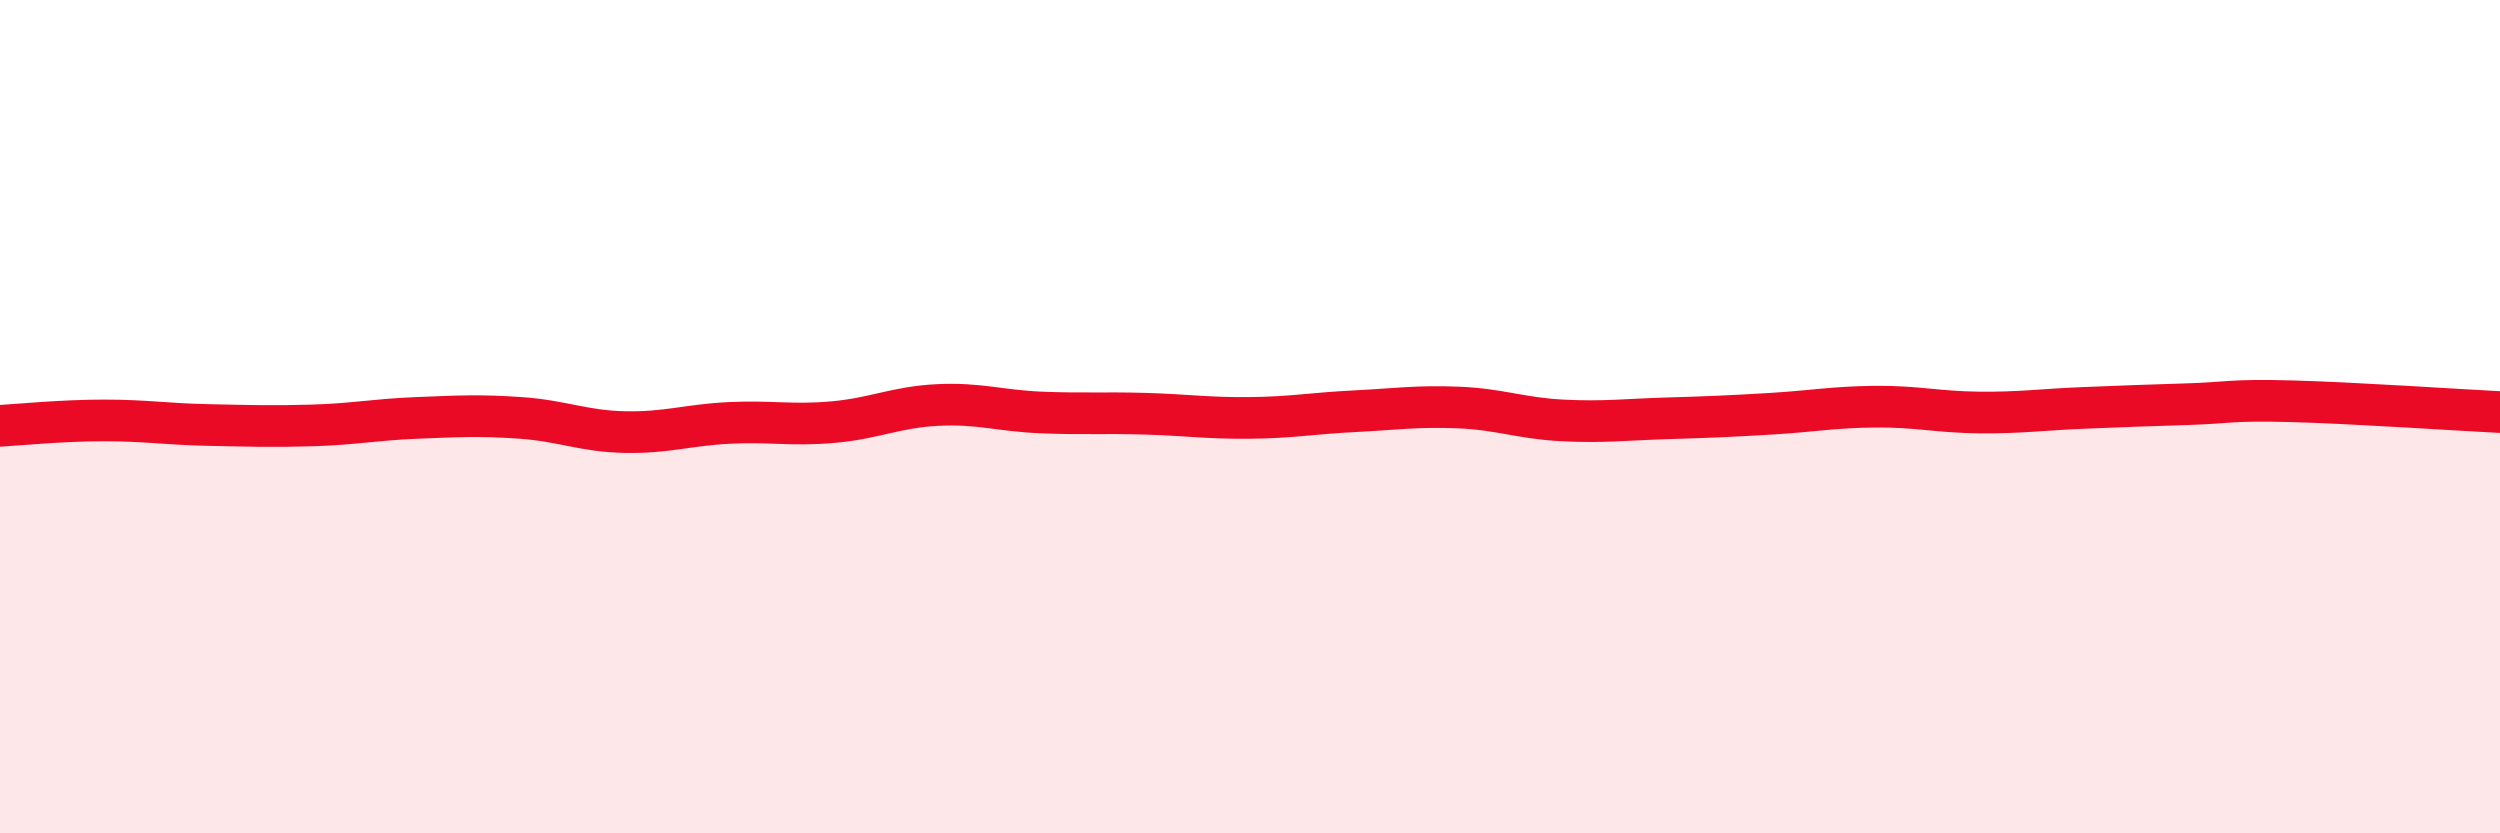 
    <svg width="60" height="20" viewBox="0 0 60 20" xmlns="http://www.w3.org/2000/svg">
      <path
        d="M 0,10.22 C 0.5,10.19 1.5,10.09 2.5,10.09 C 3.5,10.09 4,10.18 5,10.2 C 6,10.22 6.5,10.24 7.5,10.21 C 8.5,10.18 9,10.07 10,10.03 C 11,9.99 11.5,9.96 12.5,10.03 C 13.5,10.1 14,10.35 15,10.37 C 16,10.39 16.5,10.2 17.5,10.15 C 18.5,10.1 19,10.22 20,10.13 C 21,10.04 21.5,9.77 22.5,9.72 C 23.5,9.67 24,9.86 25,9.9 C 26,9.94 26.5,9.9 27.5,9.93 C 28.5,9.96 29,10.04 30,10.03 C 31,10.02 31.5,9.92 32.5,9.87 C 33.5,9.82 34,9.74 35,9.78 C 36,9.82 36.5,10.04 37.5,10.09 C 38.5,10.14 39,10.07 40,10.04 C 41,10.01 41.5,9.99 42.5,9.93 C 43.5,9.87 44,9.77 45,9.76 C 46,9.75 46.5,9.89 47.5,9.9 C 48.5,9.91 49,9.83 50,9.79 C 51,9.75 51.5,9.73 52.5,9.7 C 53.5,9.67 53.5,9.59 55,9.63 C 56.5,9.67 59,9.84 60,9.89L60 20L0 20Z"
        fill="#EB0A25"
        opacity="0.1"
        stroke-linecap="round"
        stroke-linejoin="round"
      />
      <path
        d="M 0,10.22 C 0.5,10.19 1.5,10.09 2.5,10.09 C 3.5,10.09 4,10.18 5,10.2 C 6,10.22 6.5,10.24 7.5,10.21 C 8.5,10.18 9,10.07 10,10.03 C 11,9.99 11.5,9.96 12.5,10.03 C 13.5,10.1 14,10.35 15,10.37 C 16,10.39 16.5,10.2 17.5,10.15 C 18.5,10.1 19,10.22 20,10.13 C 21,10.04 21.5,9.77 22.5,9.72 C 23.5,9.67 24,9.86 25,9.9 C 26,9.94 26.5,9.9 27.5,9.93 C 28.5,9.96 29,10.04 30,10.03 C 31,10.02 31.5,9.92 32.5,9.87 C 33.5,9.82 34,9.74 35,9.78 C 36,9.82 36.5,10.04 37.5,10.09 C 38.5,10.14 39,10.07 40,10.04 C 41,10.01 41.5,9.99 42.5,9.93 C 43.5,9.87 44,9.77 45,9.76 C 46,9.75 46.5,9.89 47.5,9.9 C 48.5,9.91 49,9.83 50,9.79 C 51,9.75 51.5,9.73 52.5,9.7 C 53.5,9.67 53.5,9.59 55,9.63 C 56.5,9.67 59,9.84 60,9.89"
        stroke="#EB0A25"
        stroke-width="1"
        fill="none"
        stroke-linecap="round"
        stroke-linejoin="round"
      />
    </svg>
  